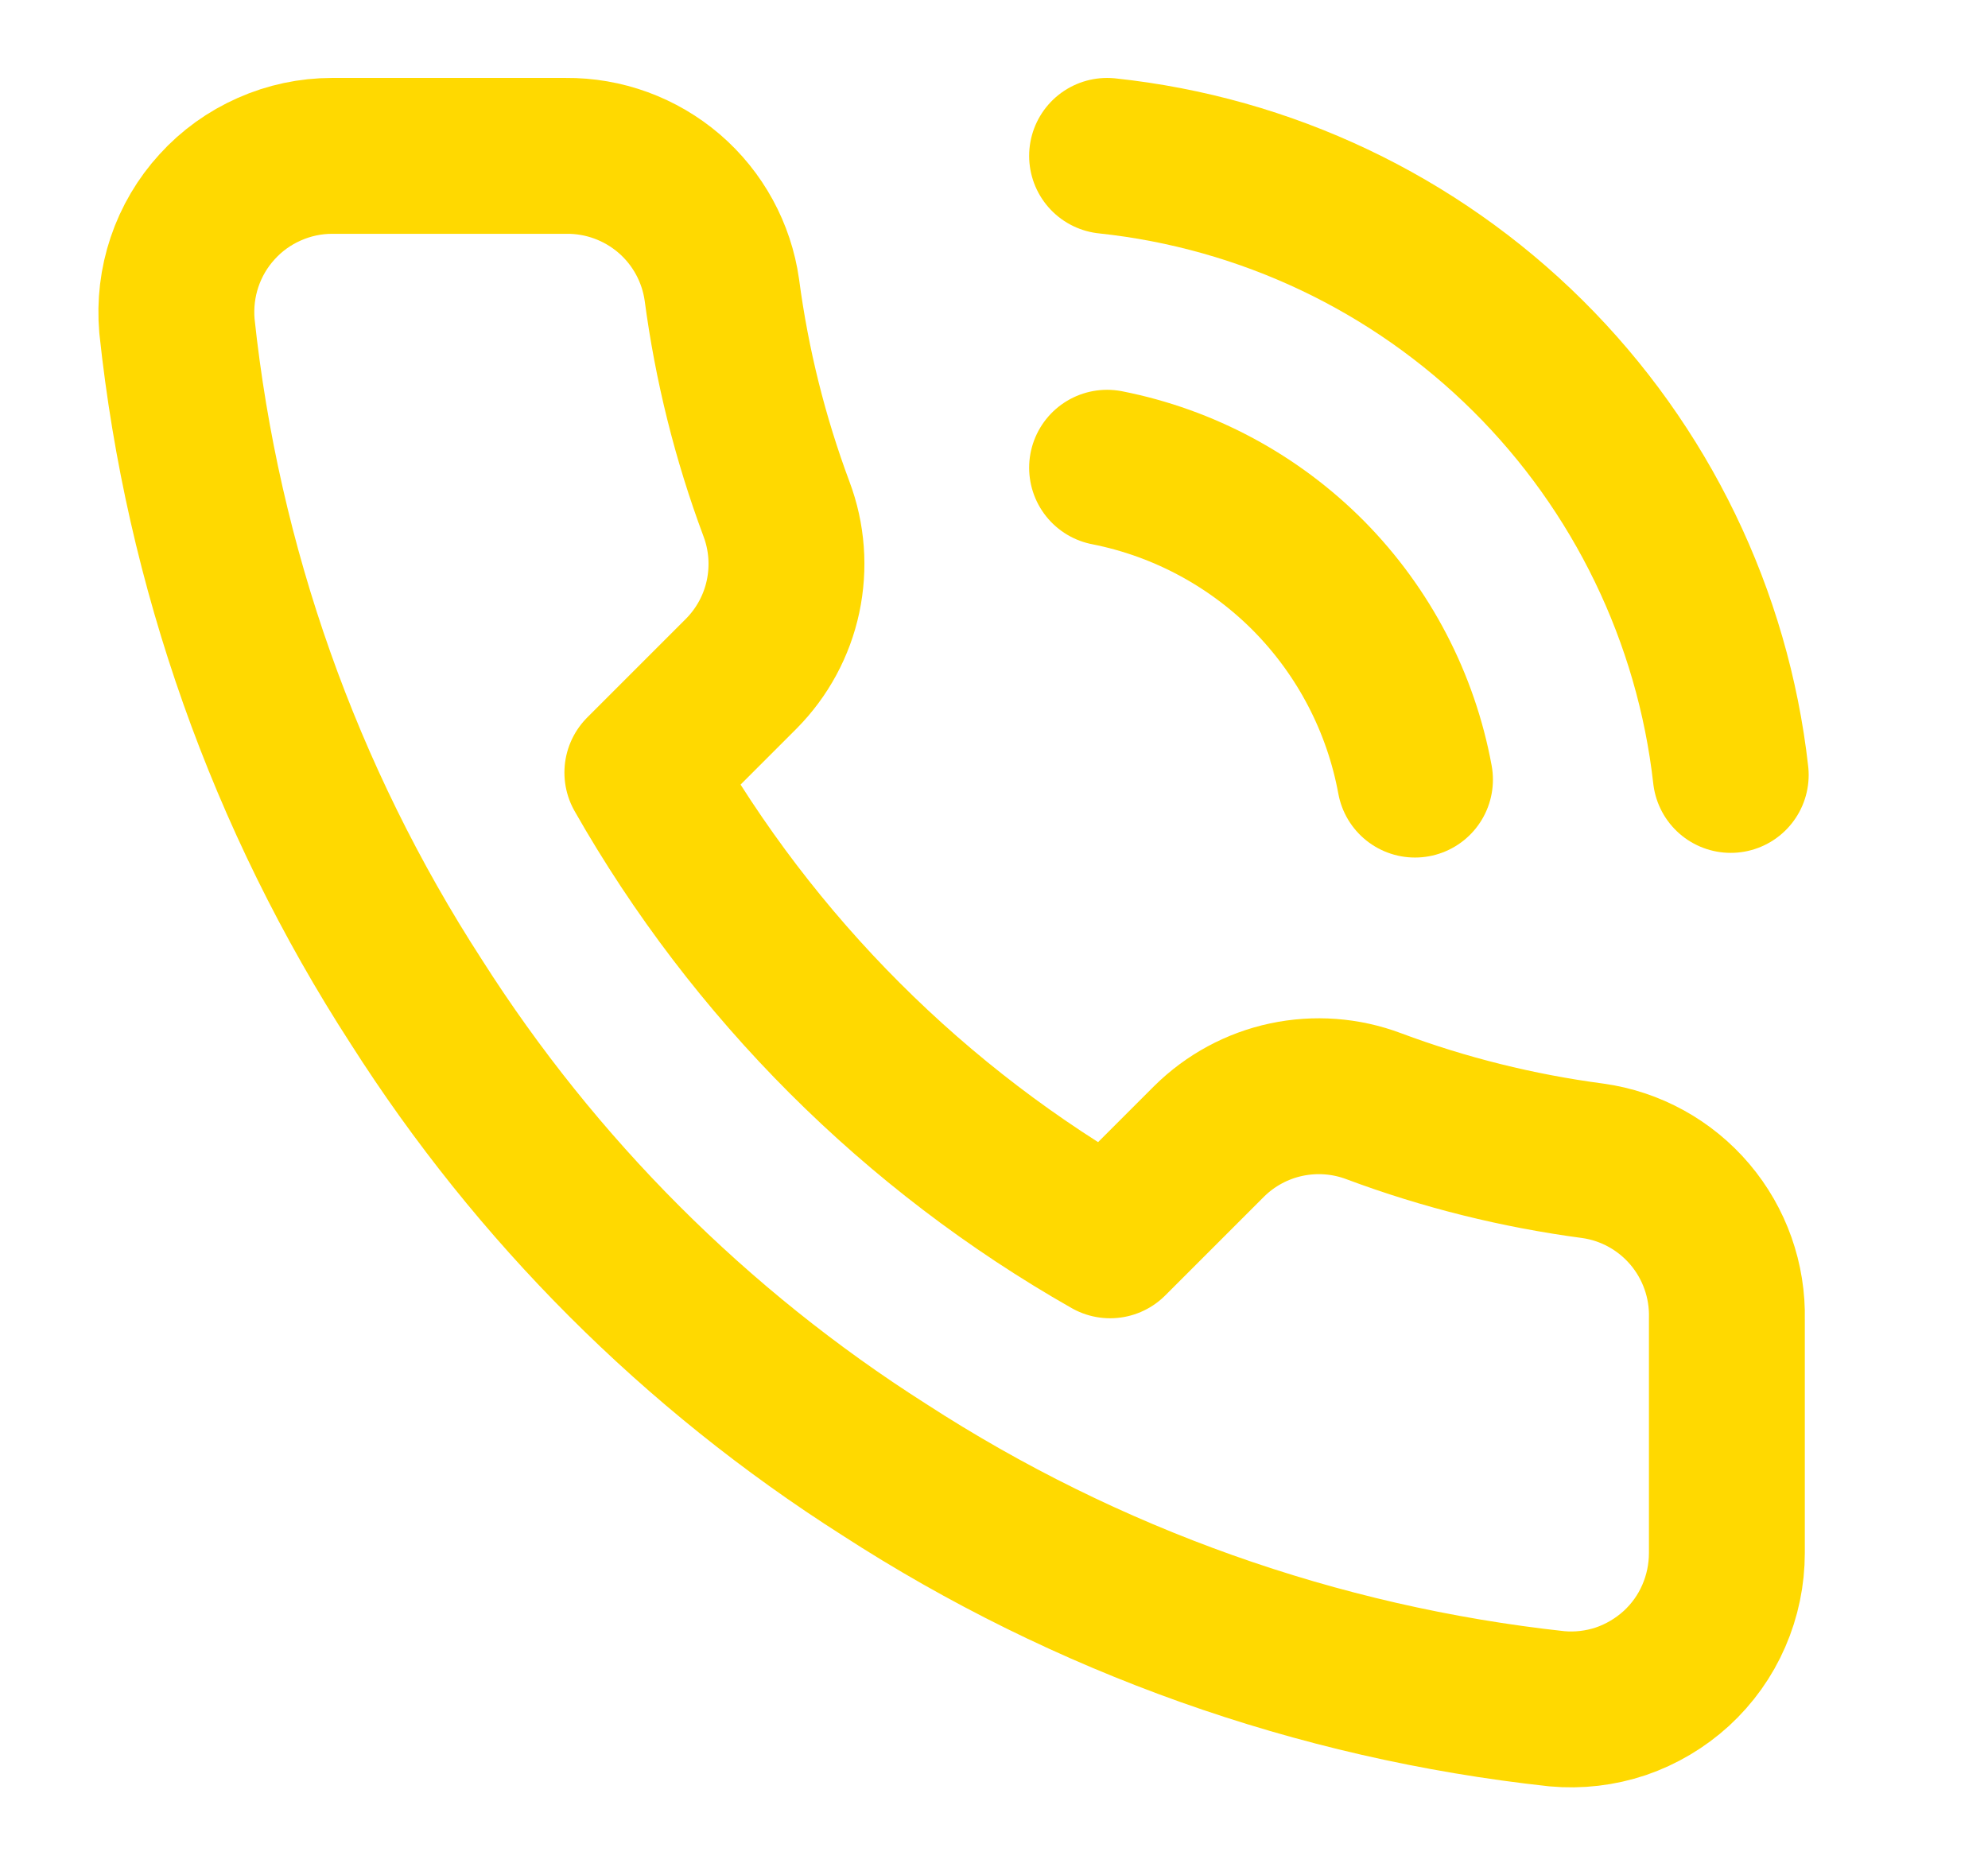 <svg width="17" height="16" viewBox="0 0 17 16" fill="none" xmlns="http://www.w3.org/2000/svg">
<path d="M14.767 11.28V13.28C14.767 13.466 14.729 13.649 14.655 13.819C14.581 13.99 14.472 14.142 14.335 14.268C14.198 14.393 14.036 14.489 13.861 14.549C13.685 14.608 13.498 14.63 13.313 14.613C11.262 14.39 9.291 13.689 7.56 12.567C5.949 11.543 4.584 10.177 3.56 8.567C2.433 6.827 1.732 4.847 1.513 2.787C1.497 2.602 1.519 2.416 1.578 2.241C1.637 2.066 1.732 1.904 1.857 1.768C1.981 1.631 2.133 1.522 2.303 1.447C2.472 1.372 2.655 1.333 2.84 1.333H4.84C5.164 1.33 5.477 1.445 5.723 1.656C5.968 1.867 6.128 2.16 6.173 2.48C6.258 3.12 6.414 3.748 6.64 4.353C6.73 4.592 6.749 4.851 6.696 5.101C6.643 5.35 6.519 5.579 6.34 5.76L5.493 6.607C6.442 8.276 7.824 9.658 9.493 10.607L10.34 9.76C10.521 9.581 10.75 9.457 10.999 9.404C11.249 9.351 11.508 9.37 11.747 9.46C12.351 9.686 12.98 9.842 13.62 9.927C13.944 9.972 14.24 10.136 14.451 10.385C14.662 10.634 14.775 10.953 14.767 11.28Z" stroke="#FFD900" stroke-width="1.333" stroke-linecap="round" stroke-linejoin="round"/>
<path d="M9.467 1.333C10.825 1.477 12.095 2.079 13.065 3.042C14.034 4.004 14.647 5.269 14.8 6.627" stroke="#FFD900" stroke-width="1.333" stroke-linecap="round" stroke-linejoin="round"/>
<path d="M9.467 4C10.122 4.129 10.724 4.453 11.194 4.928C11.663 5.404 11.979 6.009 12.1 6.667" stroke="#FFD900" stroke-width="1.333" stroke-linecap="round" stroke-linejoin="round"/>
</svg>
